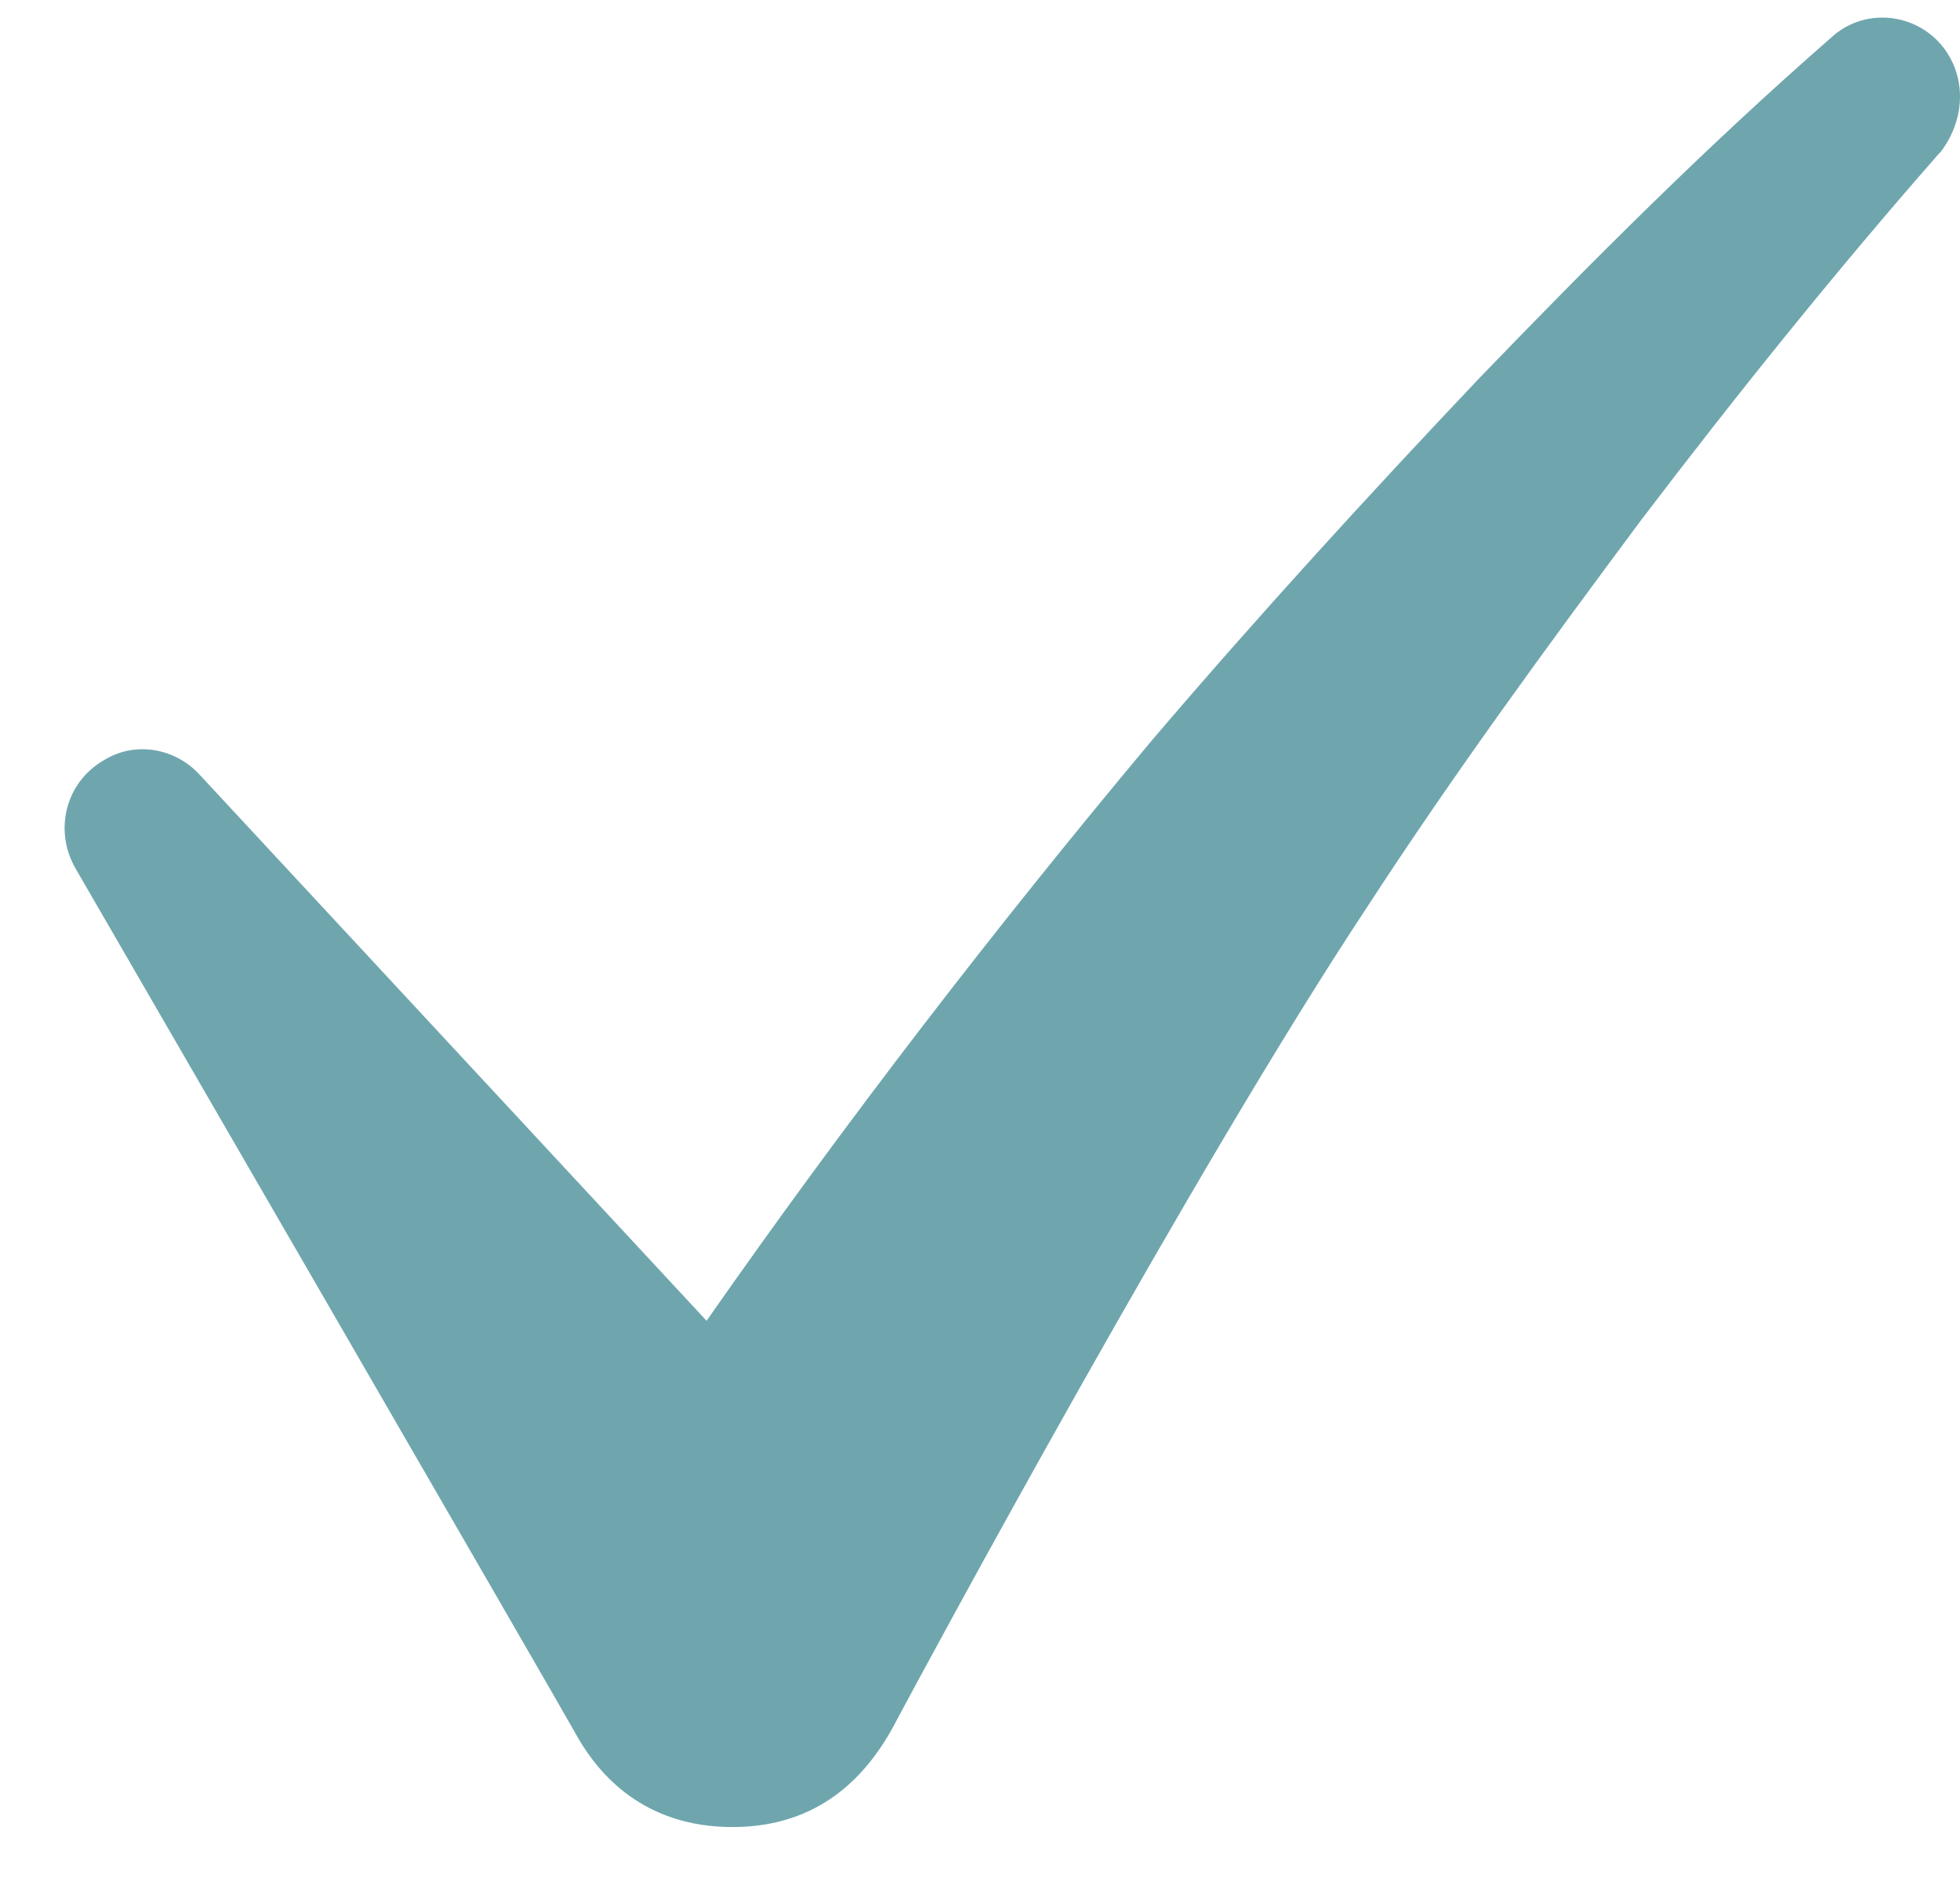 <svg xmlns="http://www.w3.org/2000/svg" width="26" height="25" viewBox="0 0 26 25" fill="none"><path d="M25.742 0.584C25.371 0.159 24.709 0.106 24.285 0.504C22.643 1.938 21.133 3.45 19.623 5.016C18.14 6.582 16.683 8.175 15.279 9.821C13.213 12.289 11.227 14.864 9.373 17.518L2.645 10.272C2.327 9.927 1.797 9.821 1.373 10.086C0.87 10.378 0.711 11.015 1.002 11.519C1.002 11.519 7.412 22.588 7.677 23.066C7.942 23.517 8.525 24.233 9.717 24.233C10.882 24.233 11.518 23.543 11.889 22.827C12.286 22.083 15.835 15.501 18.14 12.024C19.279 10.272 20.524 8.573 21.768 6.901C23.04 5.229 24.364 3.583 25.715 2.044L25.742 2.017C26.086 1.566 26.086 0.982 25.742 0.584Z" fill="#6FA6AE"></path></svg>